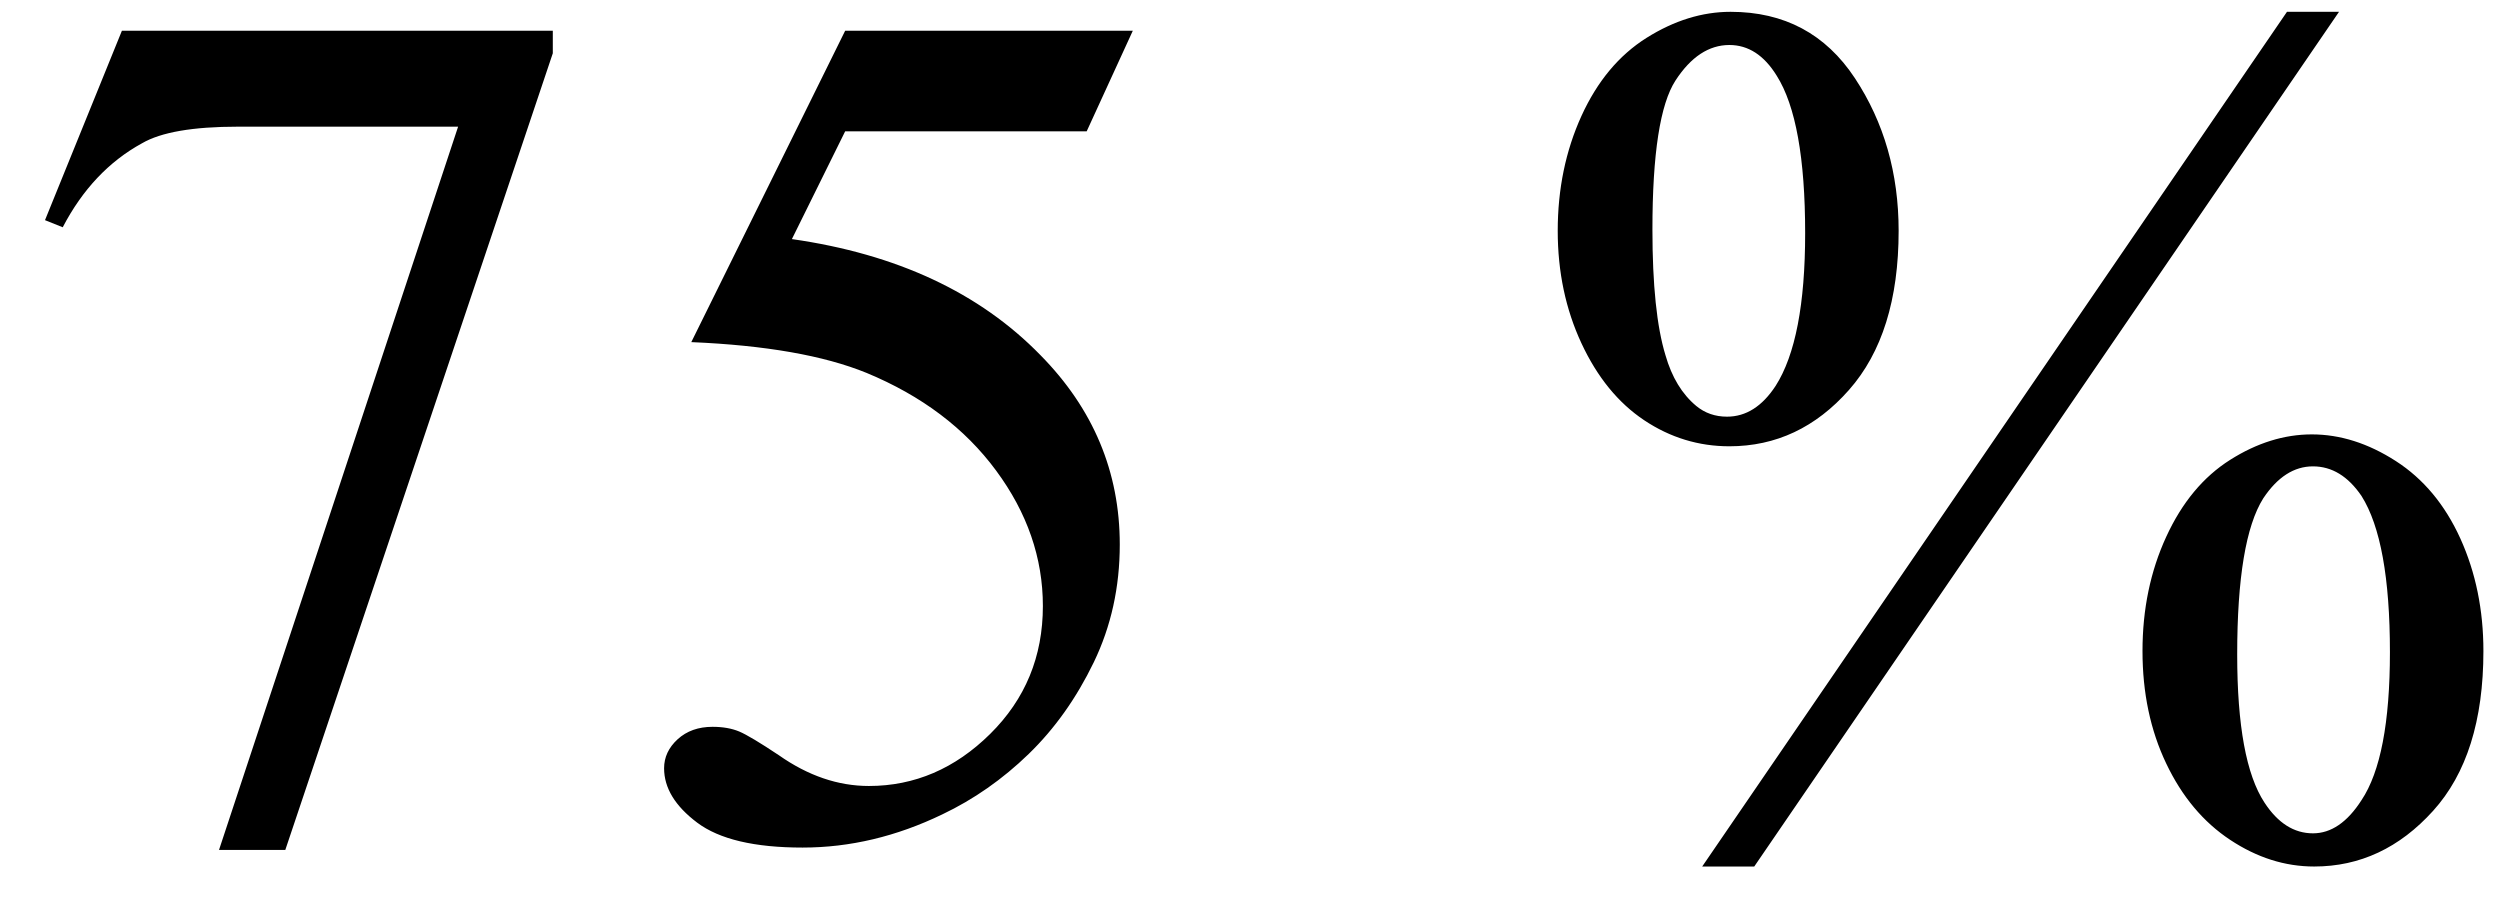 <svg xmlns="http://www.w3.org/2000/svg" xmlns:xlink="http://www.w3.org/1999/xlink" stroke-dasharray="none" shape-rendering="auto" font-family="'Dialog'" width="33" text-rendering="auto" fill-opacity="1" contentScriptType="text/ecmascript" color-interpolation="auto" color-rendering="auto" preserveAspectRatio="xMidYMid meet" font-size="12" fill="black" stroke="black" image-rendering="auto" stroke-miterlimit="10" zoomAndPan="magnify" version="1.0" stroke-linecap="square" stroke-linejoin="miter" contentStyleType="text/css" font-style="normal" height="12" stroke-width="1" stroke-dashoffset="0" font-weight="normal" stroke-opacity="1"><defs id="genericDefs"/><g><g text-rendering="optimizeLegibility" transform="translate(0,11)" color-rendering="optimizeQuality" color-interpolation="linearRGB" image-rendering="optimizeQuality"><path d="M1.609 -10.594 L7.297 -10.594 L7.297 -10.297 L3.766 0.219 L2.891 0.219 L6.047 -9.328 L3.141 -9.328 Q2.25 -9.328 1.875 -9.109 Q1.219 -8.75 0.828 -8 L0.594 -8.094 L1.609 -10.594 ZM14.953 -10.594 L14.344 -9.266 L11.156 -9.266 L10.453 -7.844 Q12.531 -7.547 13.734 -6.312 Q14.781 -5.25 14.781 -3.812 Q14.781 -2.969 14.438 -2.258 Q14.094 -1.547 13.578 -1.047 Q13.062 -0.547 12.438 -0.25 Q11.531 0.188 10.594 0.188 Q9.641 0.188 9.203 -0.141 Q8.766 -0.469 8.766 -0.859 Q8.766 -1.078 8.945 -1.242 Q9.125 -1.406 9.406 -1.406 Q9.609 -1.406 9.758 -1.344 Q9.906 -1.281 10.281 -1.031 Q10.859 -0.625 11.469 -0.625 Q12.375 -0.625 13.07 -1.312 Q13.766 -2 13.766 -3 Q13.766 -3.953 13.148 -4.789 Q12.531 -5.625 11.438 -6.078 Q10.594 -6.422 9.125 -6.484 L11.156 -10.594 L14.953 -10.594 ZM30.875 -10.844 L23.156 0.438 L22.469 0.438 L30.188 -10.844 L30.875 -10.844 ZM22.844 -10.844 Q23.906 -10.844 24.484 -9.969 Q25.062 -9.094 25.062 -7.953 Q25.062 -6.594 24.406 -5.852 Q23.75 -5.109 22.828 -5.109 Q22.219 -5.109 21.703 -5.453 Q21.188 -5.797 20.875 -6.469 Q20.562 -7.141 20.562 -7.953 Q20.562 -8.781 20.875 -9.469 Q21.188 -10.156 21.734 -10.5 Q22.281 -10.844 22.844 -10.844 ZM22.828 -10.406 Q22.422 -10.406 22.117 -9.938 Q21.812 -9.469 21.812 -7.969 Q21.812 -6.875 21.984 -6.312 Q22.109 -5.875 22.391 -5.641 Q22.562 -5.5 22.797 -5.5 Q23.172 -5.5 23.438 -5.906 Q23.828 -6.516 23.828 -7.922 Q23.828 -9.406 23.453 -10 Q23.203 -10.406 22.828 -10.406 ZM30.516 -5.266 Q31.078 -5.266 31.625 -4.914 Q32.172 -4.562 32.477 -3.891 Q32.781 -3.219 32.781 -2.406 Q32.781 -1.031 32.117 -0.297 Q31.453 0.438 30.547 0.438 Q29.969 0.438 29.438 0.086 Q28.906 -0.266 28.594 -0.922 Q28.281 -1.578 28.281 -2.406 Q28.281 -3.234 28.594 -3.914 Q28.906 -4.594 29.438 -4.93 Q29.969 -5.266 30.516 -5.266 ZM30.531 -4.844 Q30.156 -4.844 29.875 -4.422 Q29.531 -3.875 29.531 -2.359 Q29.531 -0.953 29.891 -0.406 Q30.156 0 30.531 0 Q30.891 0 31.172 -0.438 Q31.547 -1 31.547 -2.391 Q31.547 -3.859 31.172 -4.453 Q30.906 -4.844 30.531 -4.844 Z" stroke="none"/></g></g></svg>